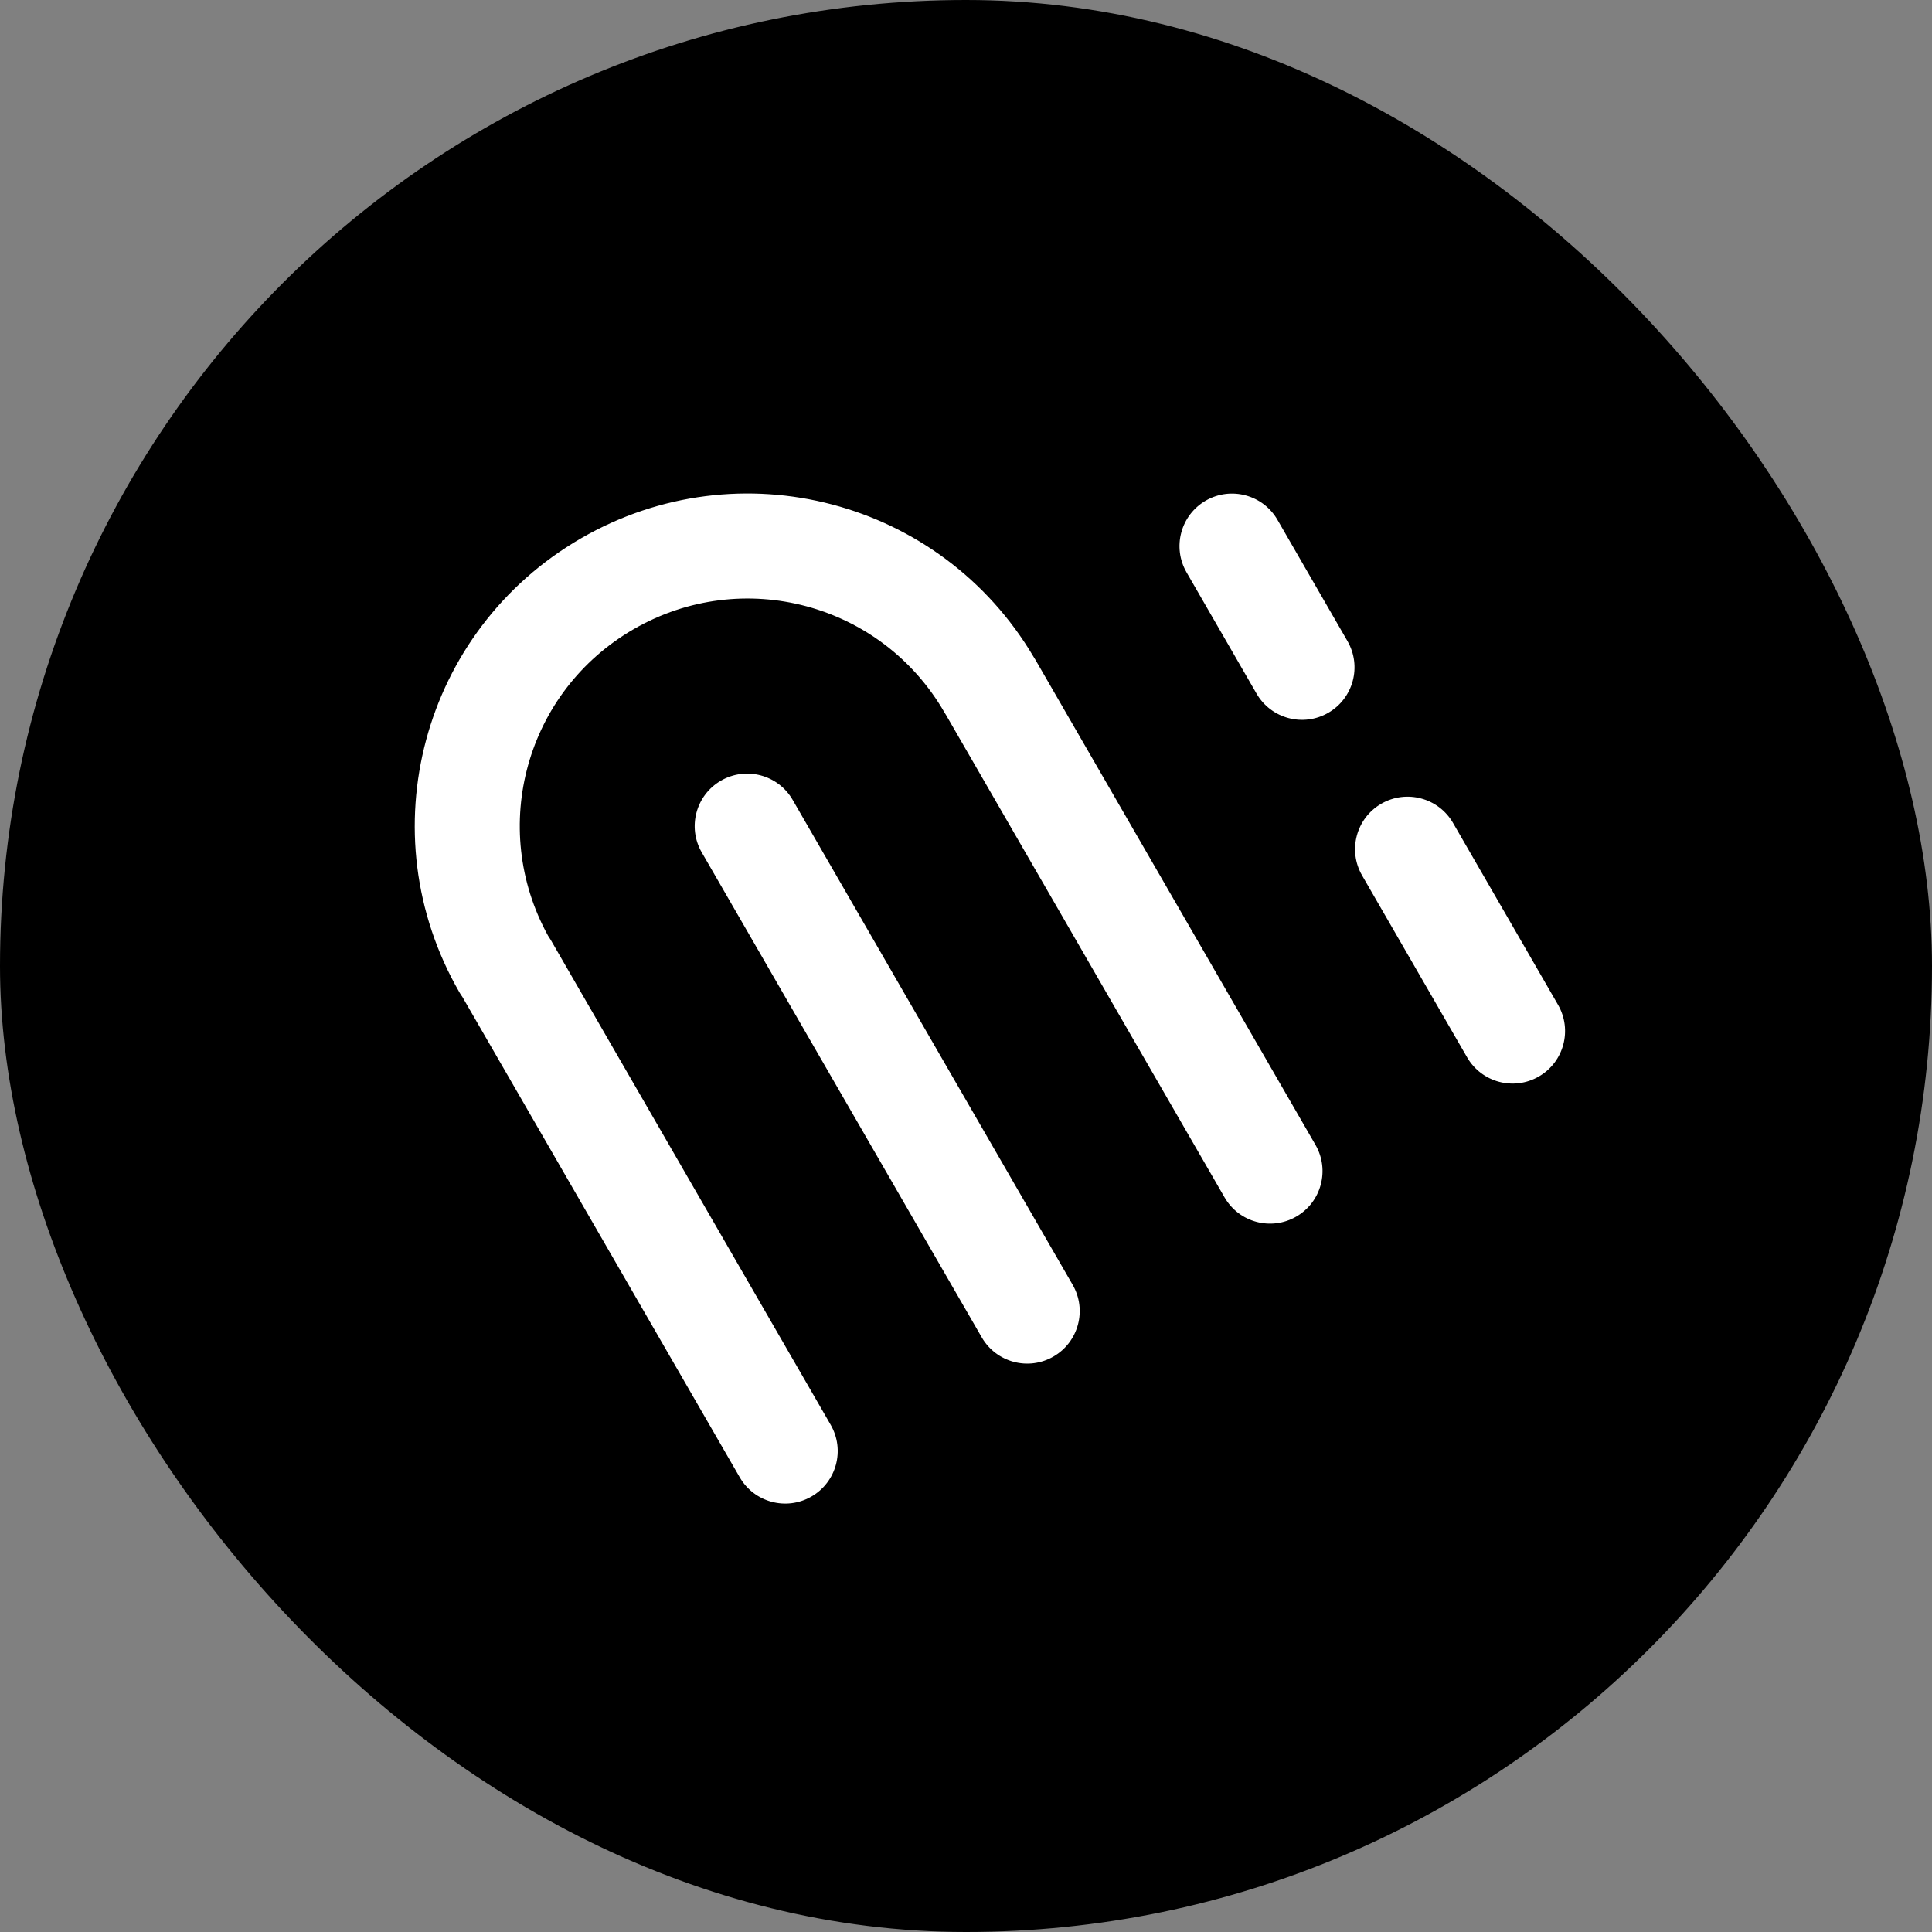 <svg width="92" height="92" viewBox="0 0 92 92" fill="none" xmlns="http://www.w3.org/2000/svg">
<rect x="0" y="0" width="92" height="92" fill="#808080" stroke="none"/>
<rect width="92" height="92" rx="46" fill="black"/>
<path fill-rule="evenodd" clip-rule="evenodd" d="M26.096 44.556C23.258 39.395 25.049 32.92 30.175 29.96C35.369 26.961 41.975 28.731 44.974 33.925C45 33.97 45.027 34.014 45.055 34.057L58.312 57.018C59.002 58.214 60.531 58.624 61.727 57.933C62.923 57.243 63.332 55.714 62.642 54.518L49.309 31.424C49.281 31.375 49.251 31.328 49.22 31.281C44.802 23.807 35.212 21.278 27.675 25.63C20.09 30.009 17.5 39.673 21.88 47.258C21.923 47.334 21.971 47.407 22.021 47.476L35.226 70.348C35.916 71.544 37.445 71.954 38.641 71.263C39.837 70.573 40.246 69.044 39.556 67.848L26.223 44.754C26.183 44.686 26.141 44.62 26.096 44.556ZM37.746 38.089C37.056 36.894 35.527 36.484 34.331 37.174C33.136 37.865 32.726 39.394 33.416 40.589L46.749 63.683C47.44 64.879 48.969 65.289 50.164 64.598C51.36 63.908 51.77 62.379 51.08 61.183L37.746 38.089ZM57.417 23.839C58.613 23.149 60.142 23.559 60.832 24.754L64.165 30.528C64.856 31.724 64.446 33.253 63.251 33.943C62.055 34.633 60.526 34.224 59.835 33.028L56.502 27.254C55.812 26.059 56.221 24.53 57.417 23.839ZM69.192 39.188C68.501 37.992 66.972 37.583 65.776 38.273C64.581 38.963 64.171 40.492 64.861 41.688L69.861 50.348C70.552 51.544 72.081 51.954 73.276 51.263C74.472 50.573 74.882 49.044 74.192 47.848L69.192 39.188Z" fill="white"/>
</svg>
